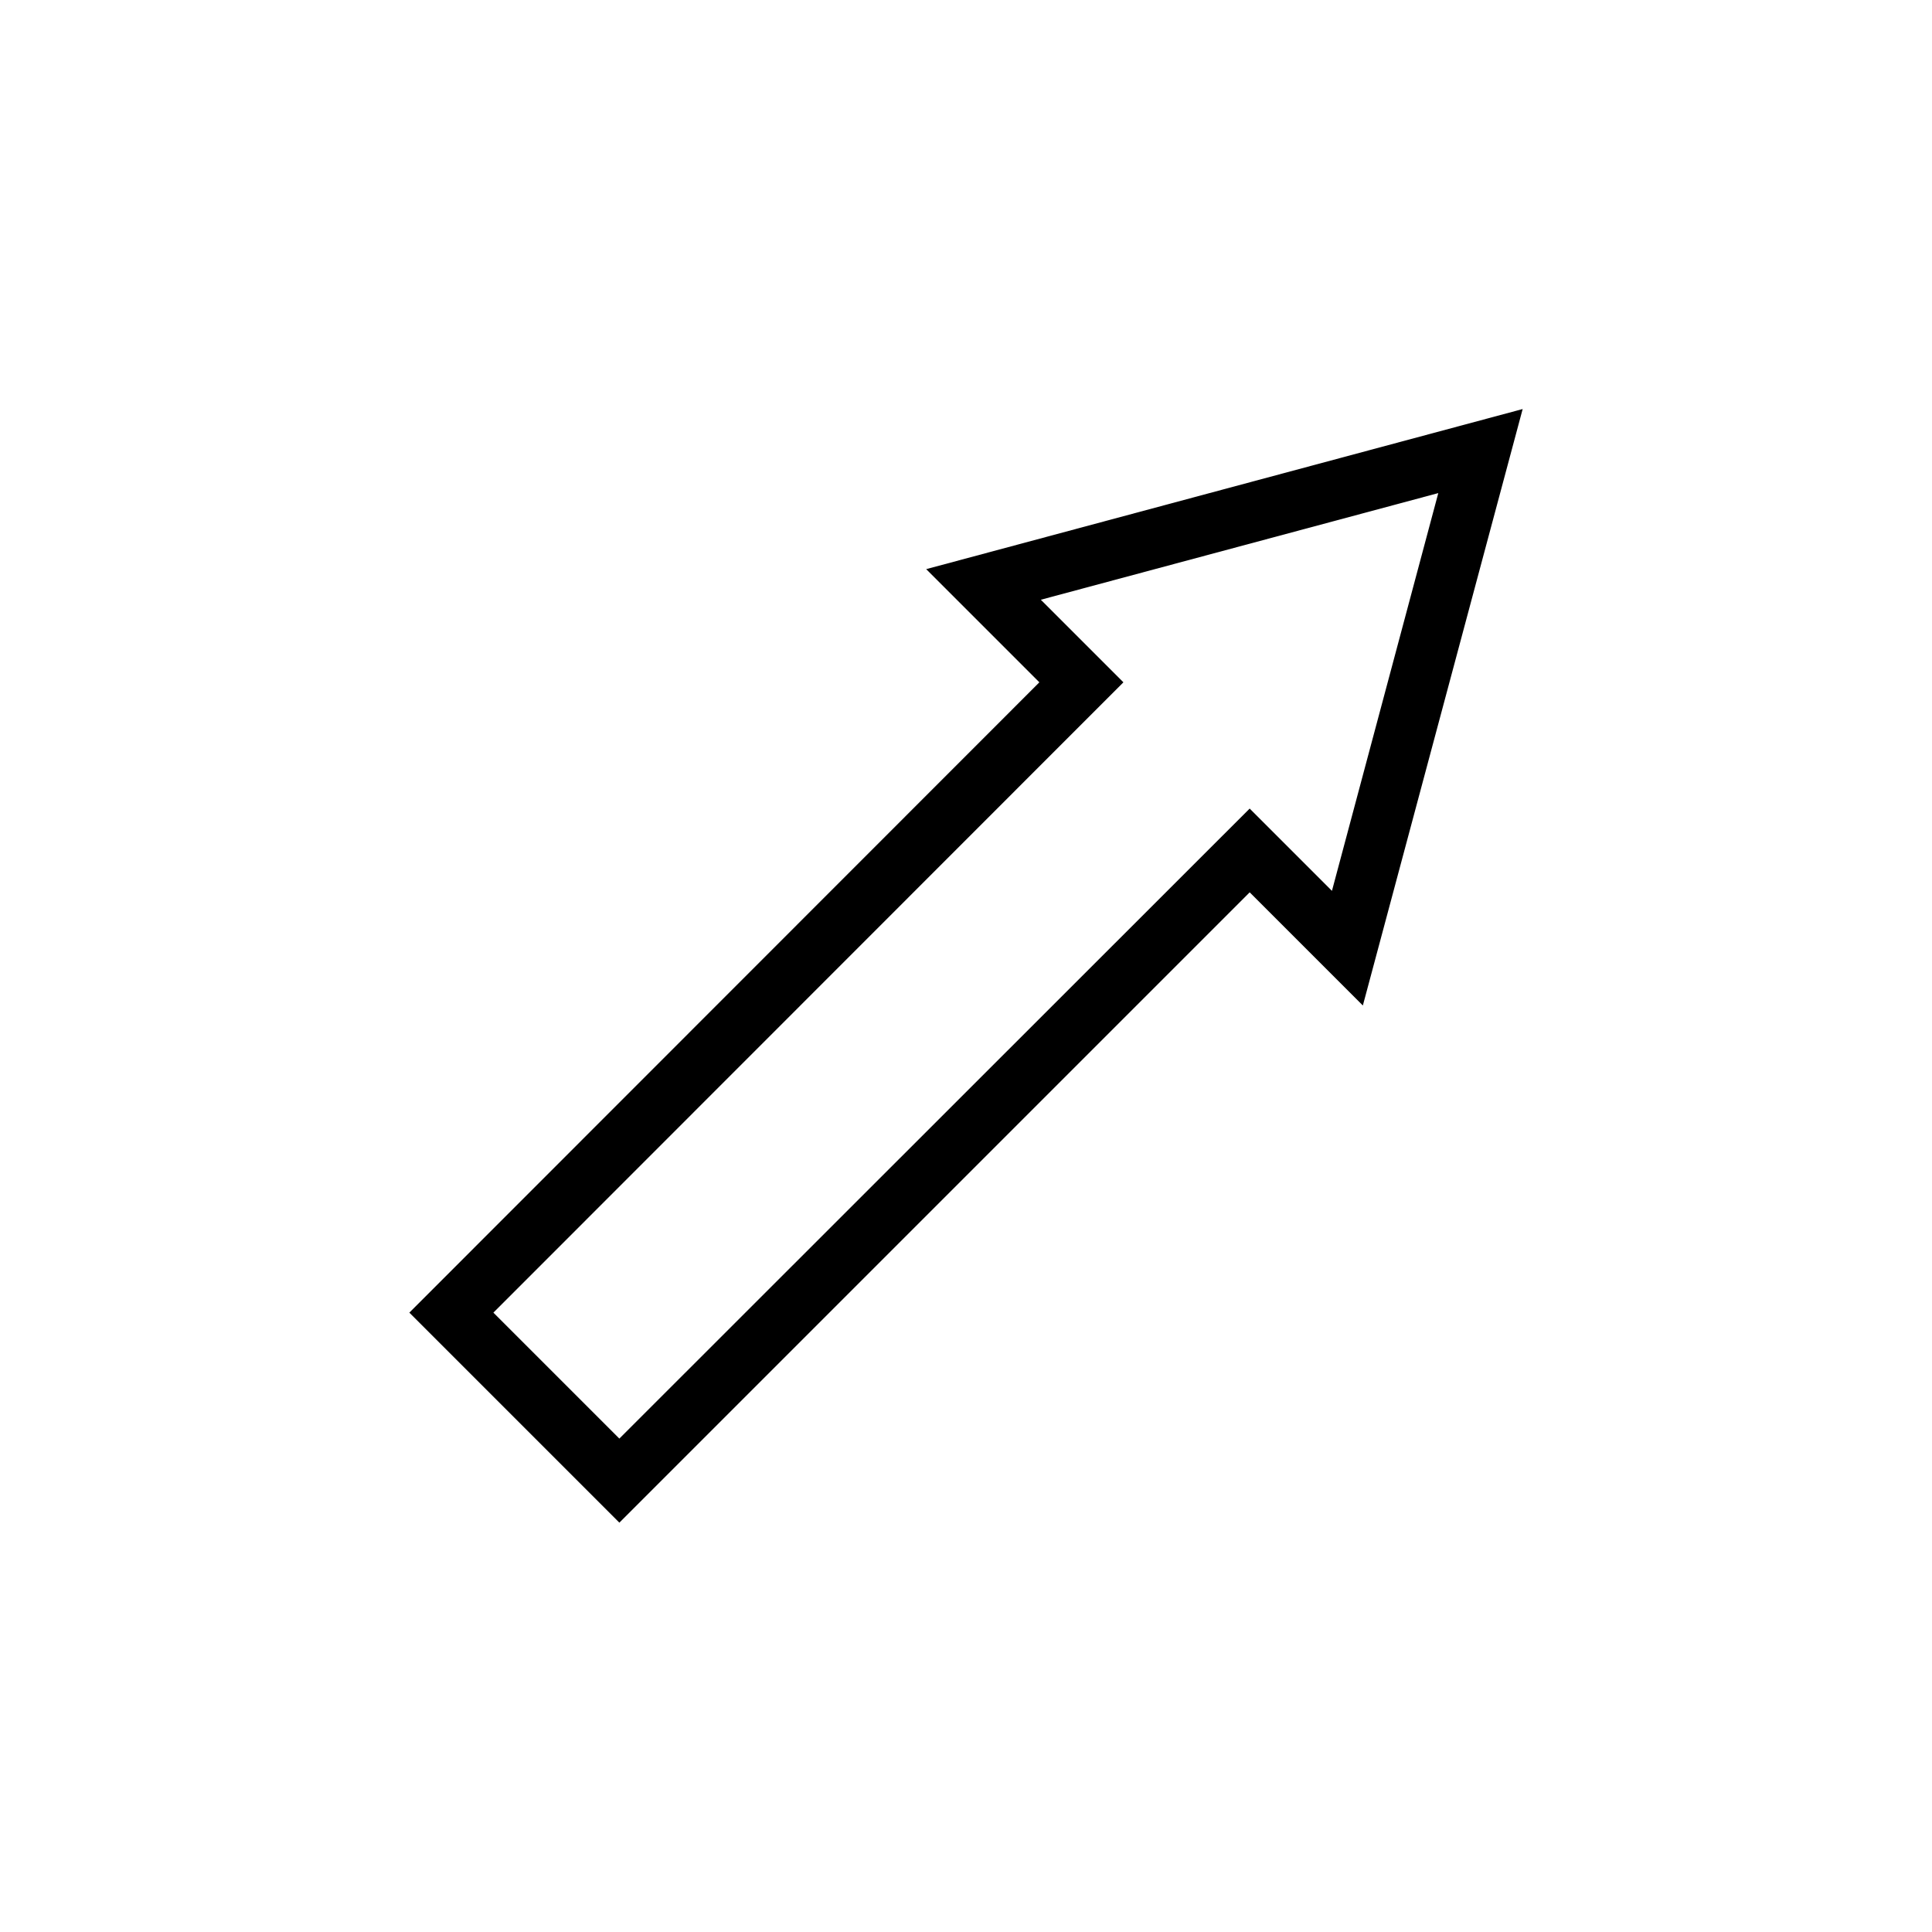 <?xml version="1.0" encoding="UTF-8"?>
<!-- Uploaded to: ICON Repo, www.iconrepo.com, Generator: ICON Repo Mixer Tools -->
<svg fill="#000000" width="800px" height="800px" version="1.1" viewBox="144 144 512 512" xmlns="http://www.w3.org/2000/svg">
 <path d="m389.45 294.83 29.992 29.992-166.96 167.04 55.656 55.656 167.04-167.04 29.992 29.992 42.352-158.07zm107.53 85.254-21.805-21.805-167.04 166.96-33.379-33.379 166.96-167.04-21.883-21.883 105.33-28.262z"/>
</svg>